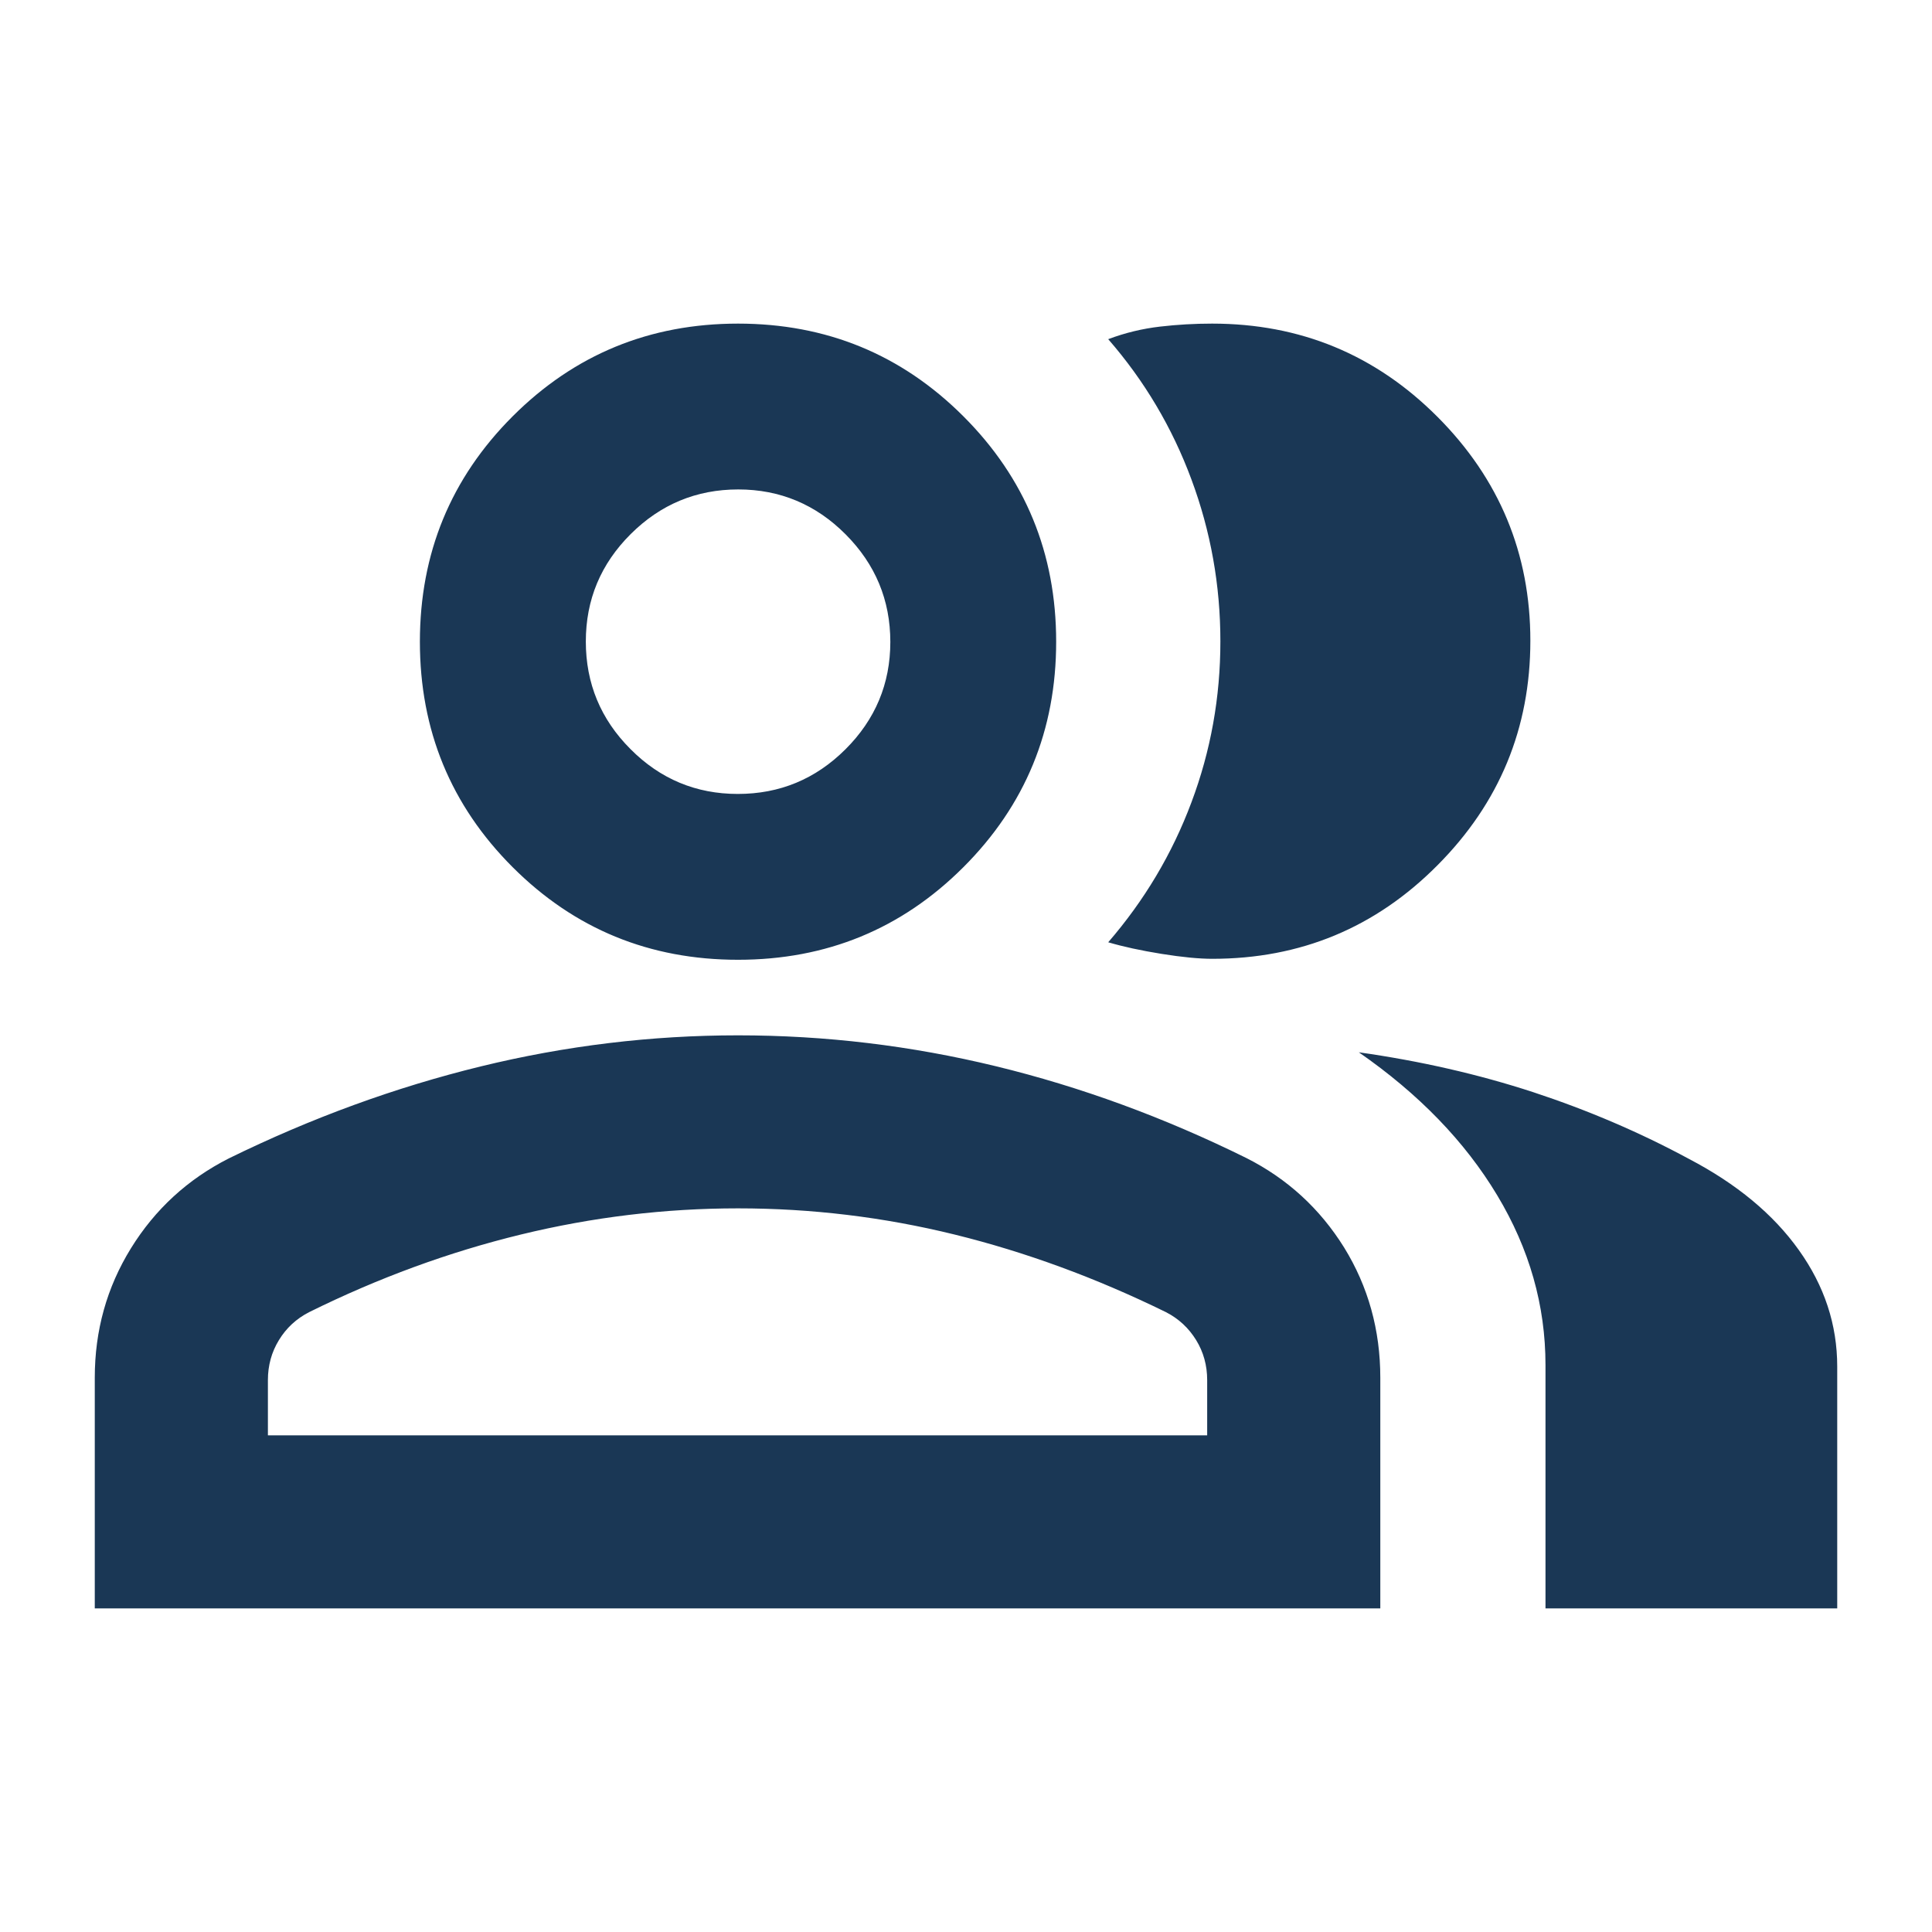 <svg width="18" height="18" viewBox="0 0 18 18" fill="none" xmlns="http://www.w3.org/2000/svg">
<path d="M0.883 14.985V12.836C0.883 12.396 0.995 11.994 1.22 11.63C1.445 11.266 1.749 10.987 2.131 10.793C2.902 10.415 3.684 10.13 4.477 9.936C5.271 9.742 6.07 9.646 6.876 9.646C7.688 9.646 8.489 9.742 9.279 9.934C10.069 10.126 10.847 10.411 11.612 10.789C11.994 10.982 12.297 11.26 12.523 11.623C12.747 11.986 12.86 12.391 12.86 12.836V14.985H0.883ZM14.399 14.985V12.718C14.399 12.162 14.249 11.635 13.949 11.136C13.649 10.636 13.219 10.192 12.66 9.804C13.233 9.885 13.775 10.009 14.286 10.176C14.796 10.344 15.28 10.551 15.737 10.798C16.18 11.03 16.521 11.312 16.759 11.646C16.998 11.98 17.117 12.342 17.117 12.732V14.985H14.399ZM6.876 8.942C6.052 8.942 5.352 8.655 4.776 8.079C4.2 7.503 3.912 6.803 3.912 5.979C3.912 5.155 4.2 4.455 4.776 3.879C5.352 3.303 6.052 3.015 6.876 3.015C7.7 3.015 8.4 3.303 8.976 3.879C9.552 4.455 9.84 5.155 9.84 5.979C9.84 6.803 9.552 7.503 8.976 8.079C8.4 8.655 7.7 8.942 6.876 8.942ZM14.258 5.969C14.258 6.784 13.97 7.482 13.392 8.062C12.815 8.643 12.116 8.933 11.295 8.933C11.173 8.933 11.015 8.918 10.822 8.887C10.629 8.856 10.464 8.82 10.325 8.779C10.662 8.389 10.921 7.955 11.1 7.476C11.28 6.997 11.37 6.497 11.37 5.975C11.37 5.453 11.28 4.95 11.1 4.466C10.921 3.983 10.662 3.547 10.325 3.16C10.484 3.1 10.645 3.062 10.807 3.043C10.97 3.024 11.132 3.015 11.293 3.015C12.114 3.015 12.814 3.304 13.392 3.883C13.969 4.461 14.258 5.157 14.258 5.969ZM2.496 13.373H11.247V12.858C11.247 12.722 11.213 12.597 11.144 12.485C11.075 12.373 10.982 12.286 10.863 12.225C10.212 11.906 9.556 11.665 8.894 11.502C8.232 11.339 7.559 11.258 6.876 11.258C6.197 11.258 5.522 11.339 4.852 11.502C4.182 11.665 3.525 11.906 2.88 12.225C2.761 12.286 2.667 12.373 2.599 12.485C2.53 12.597 2.496 12.722 2.496 12.858V13.373ZM6.874 7.397C7.264 7.397 7.598 7.259 7.877 6.981C8.155 6.704 8.295 6.37 8.295 5.981C8.295 5.591 8.156 5.257 7.878 4.978C7.601 4.7 7.267 4.56 6.878 4.56C6.488 4.56 6.154 4.699 5.876 4.976C5.597 5.254 5.458 5.587 5.458 5.977C5.458 6.366 5.596 6.701 5.874 6.979C6.151 7.258 6.485 7.397 6.874 7.397Z" fill="#1A3755"/>
</svg>
